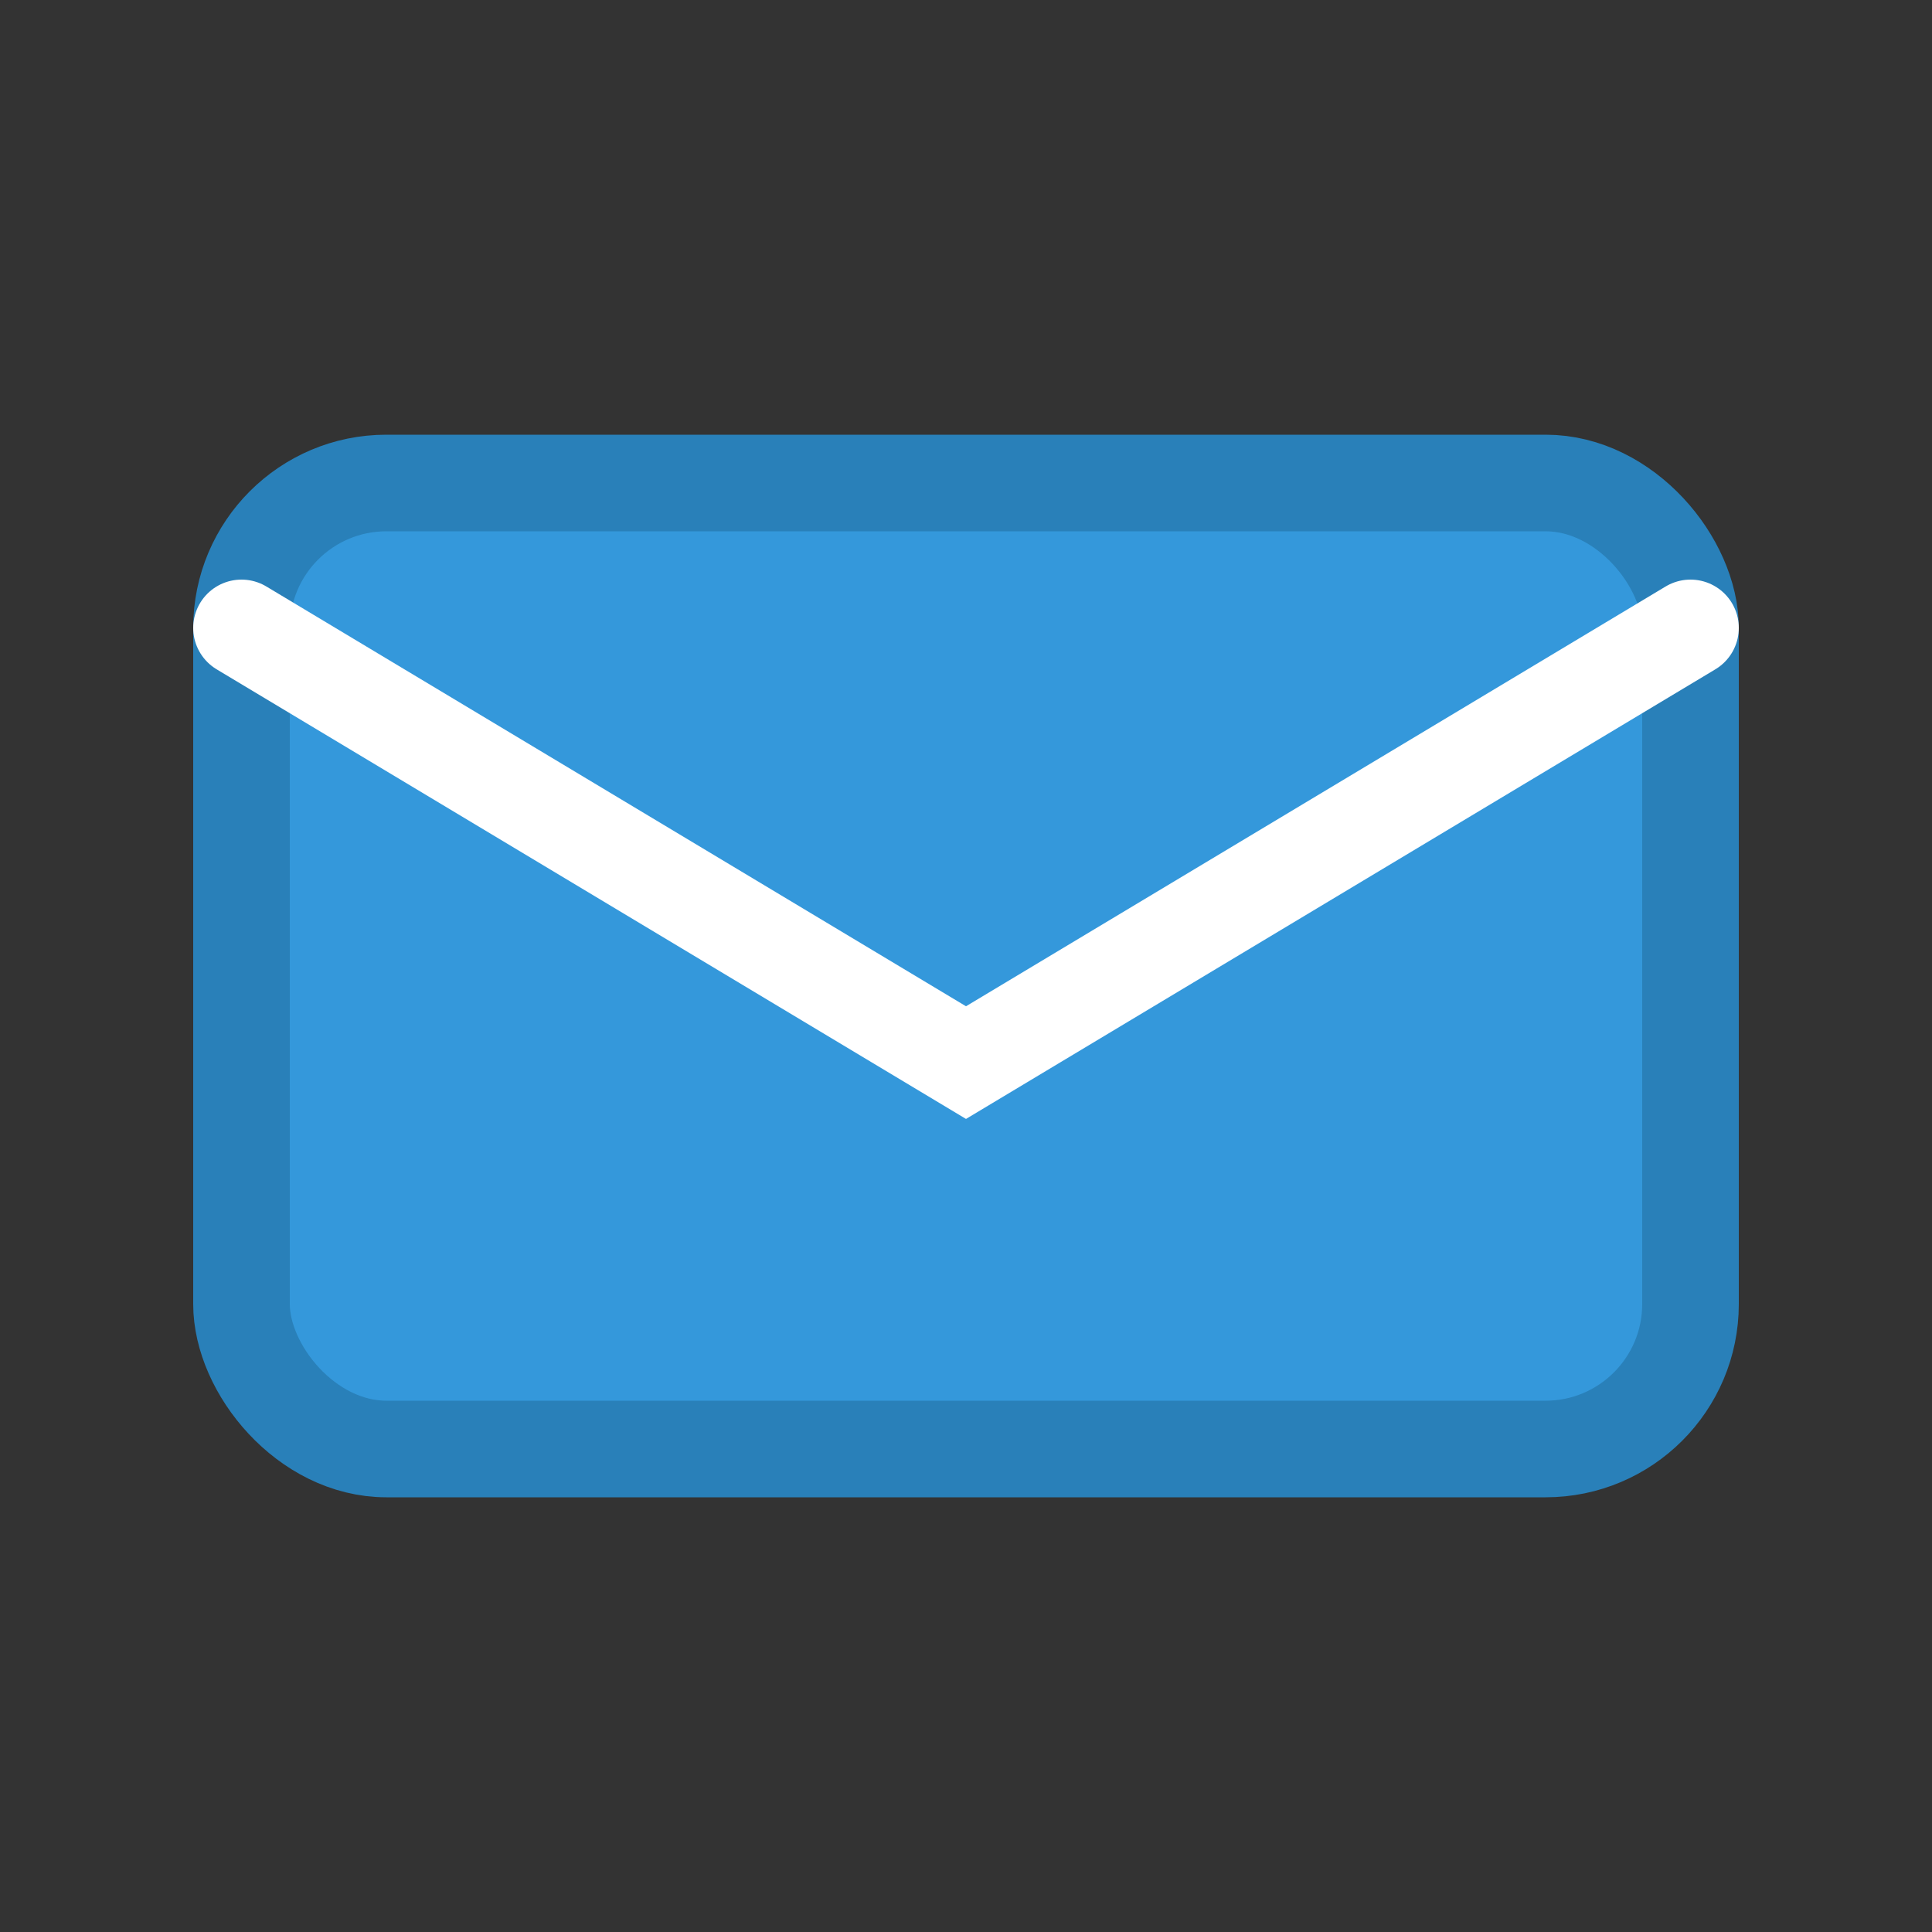 <svg xmlns="http://www.w3.org/2000/svg" width="40" height="40" viewBox="0 0 40 40" fill="none">
  <rect x="0" y="0" width="40" height="40" fill="#333333" stroke="none"/>
  <rect x="5" y="10" width="30" height="20" rx="3" fill="#3498db" stroke="#2980b9" stroke-width="2"/>
  <path d="M5 13 L20 22 L35 13" stroke="white" stroke-width="2" stroke-linecap="round"/>
</svg>